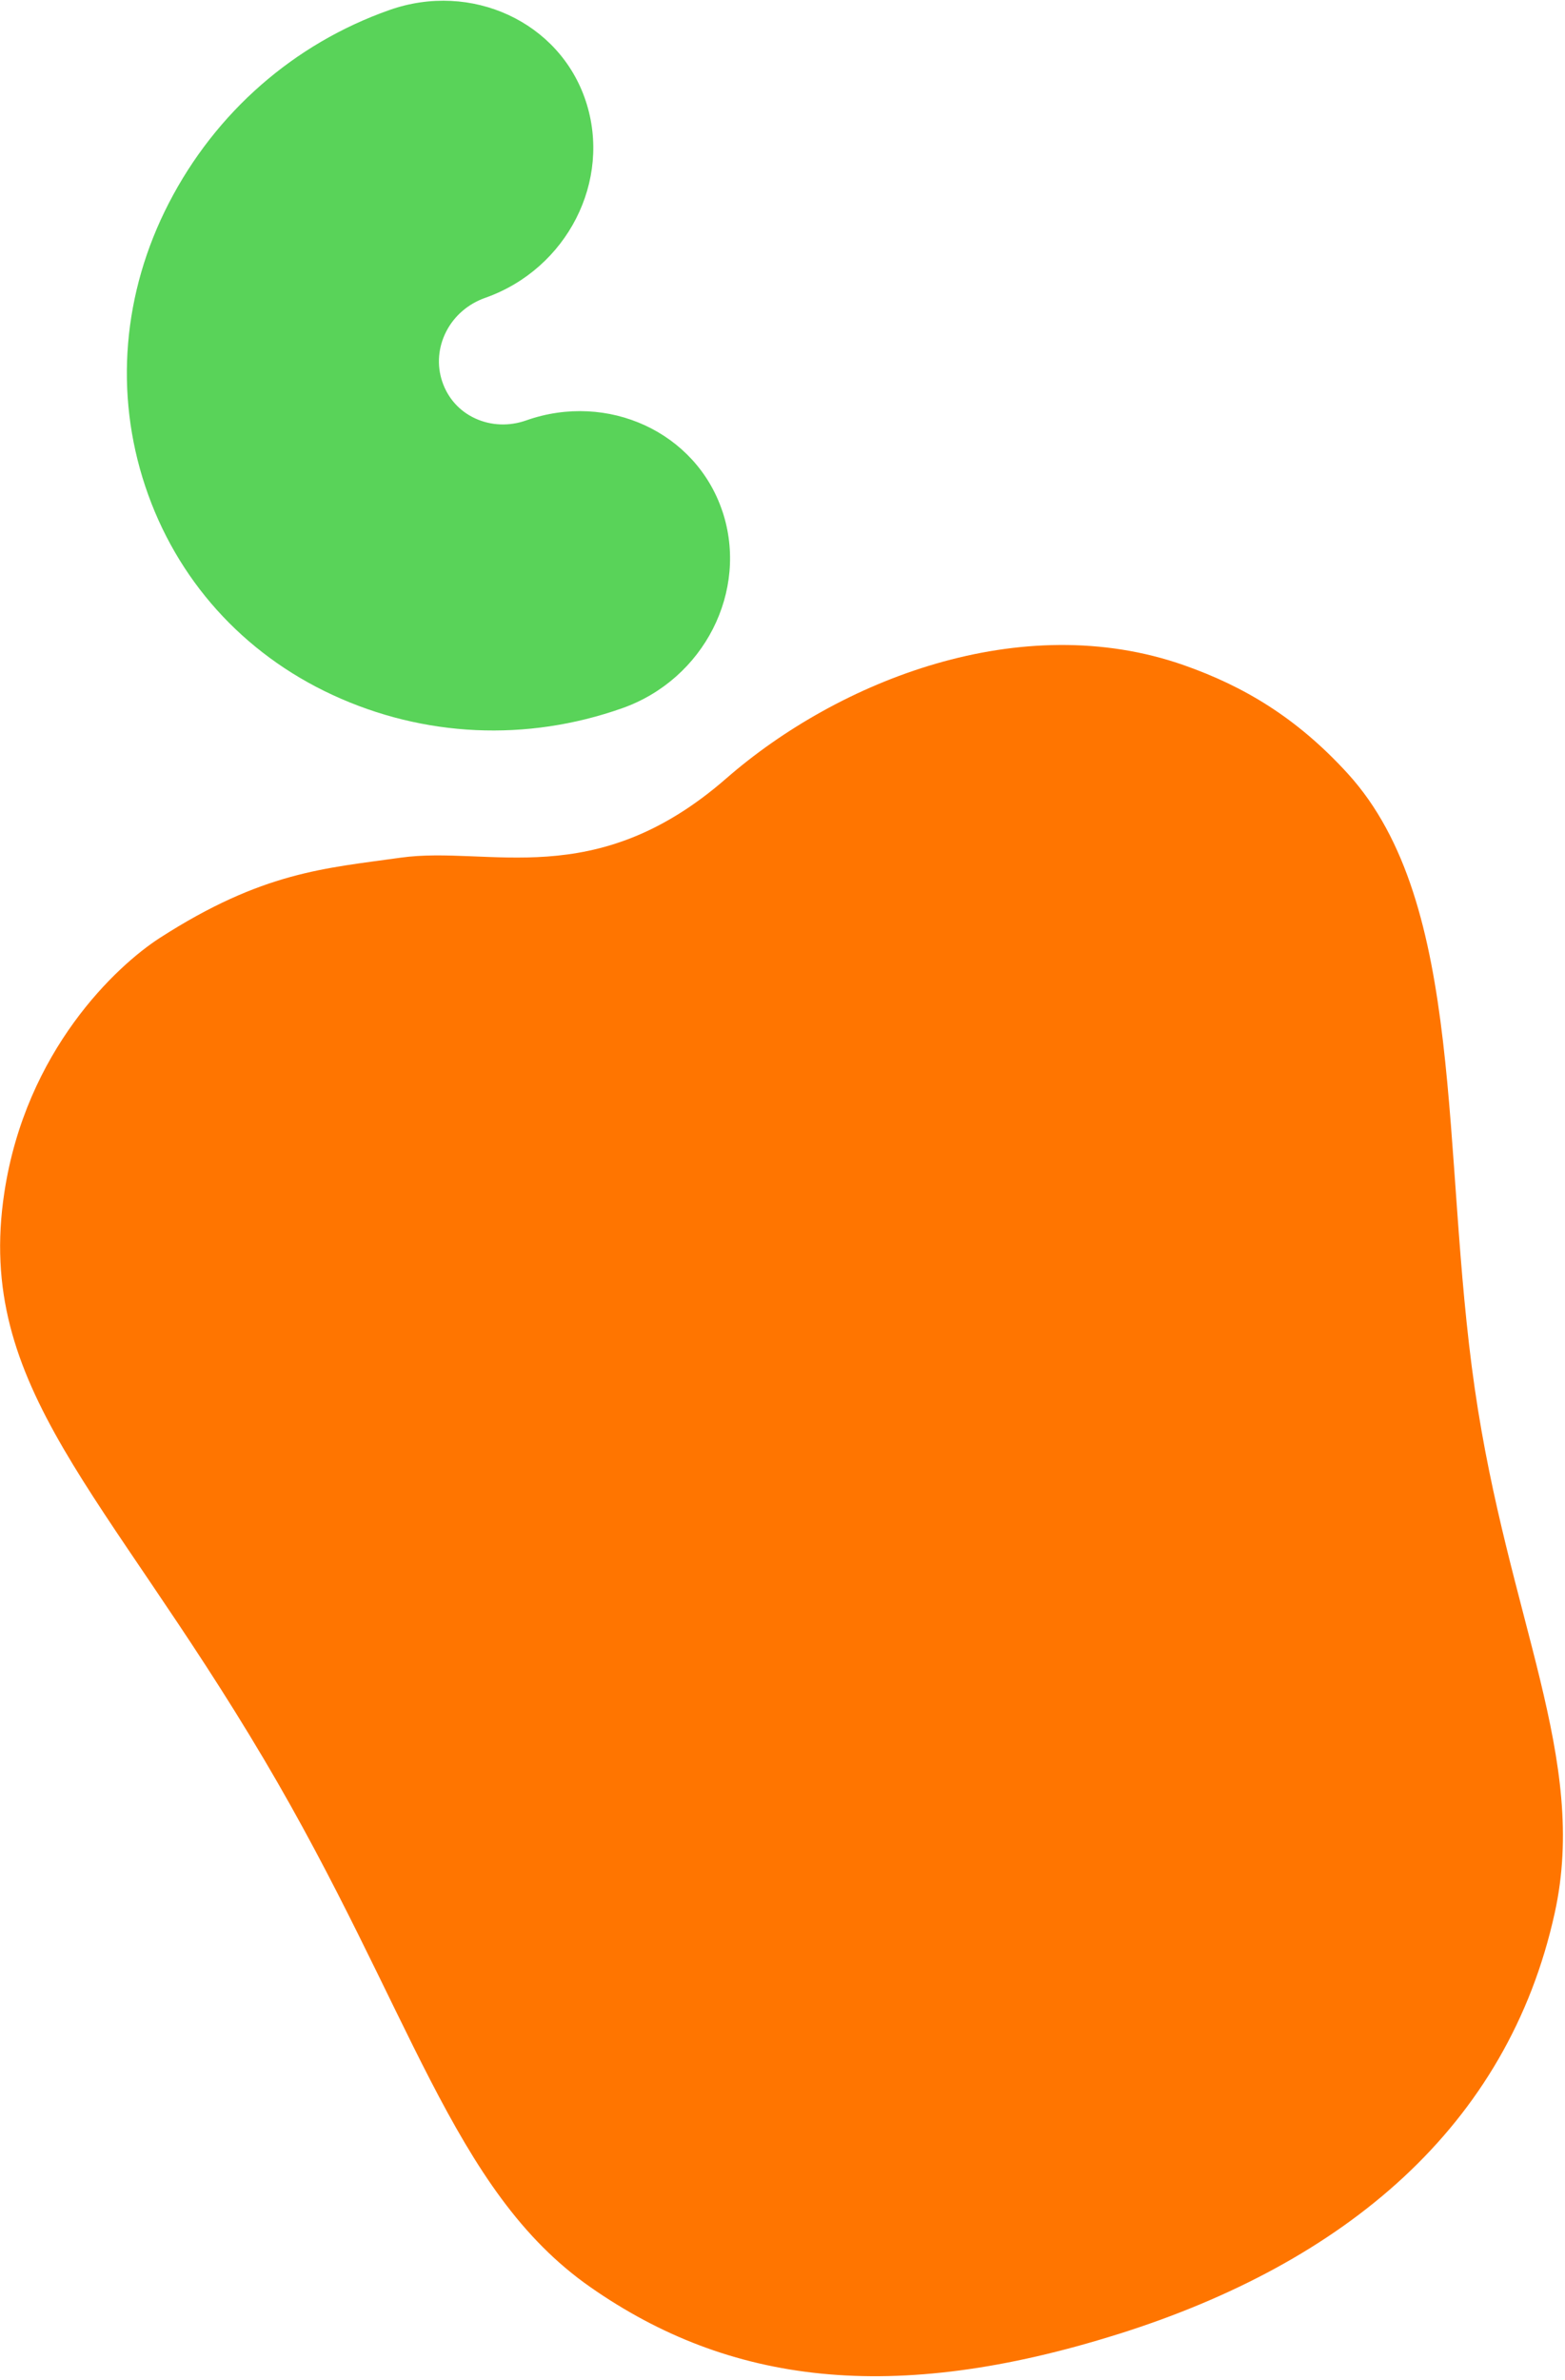 <svg width="375" height="570" viewBox="0 0 375 570" fill="none" xmlns="http://www.w3.org/2000/svg">
<path d="M268.009 558.99C322.241 541.895 361.264 509.375 372.532 458.165C380.695 421.171 361.361 387.78 353.37 332.516C345.194 275.954 351.384 216.526 322.984 185.312C310.699 171.828 297.948 164.333 283.738 159.331C244.617 145.581 200.875 163.018 174.03 186.424C142.439 213.985 117.171 202.443 96.002 205.41C77.876 207.963 62.946 208.763 38.28 224.637C27.929 231.311 6.208 251.568 1.044 285.584C-6.085 332.42 25.293 357.241 63.294 421.41C98.532 480.926 108.206 524.552 141.455 547.752C174.678 570.951 213.782 576.074 268.014 558.98L268.009 558.99Z" fill="#FF7500"/>
<path d="M173.097 122.456C166.793 103.548 145.703 93.768 126.082 100.686C122.004 102.128 117.651 101.951 113.864 100.208C110.07 98.467 107.282 95.322 105.957 91.359C104.643 87.426 104.991 83.17 106.92 79.397C108.864 75.62 112.191 72.761 116.296 71.319C135.917 64.401 146.693 43.251 140.342 24.148C134.061 5.231 112.955 -4.517 93.332 2.394C70.451 10.447 51.679 26.891 40.461 48.635C29.379 70.106 27.38 94.201 34.807 116.465C42.235 138.756 58.178 156.499 79.731 166.458C101.565 176.552 126.179 177.705 149.076 169.62C168.68 162.707 179.473 141.551 173.103 122.445L173.097 122.456Z" fill="#59D359"/>
</svg>
